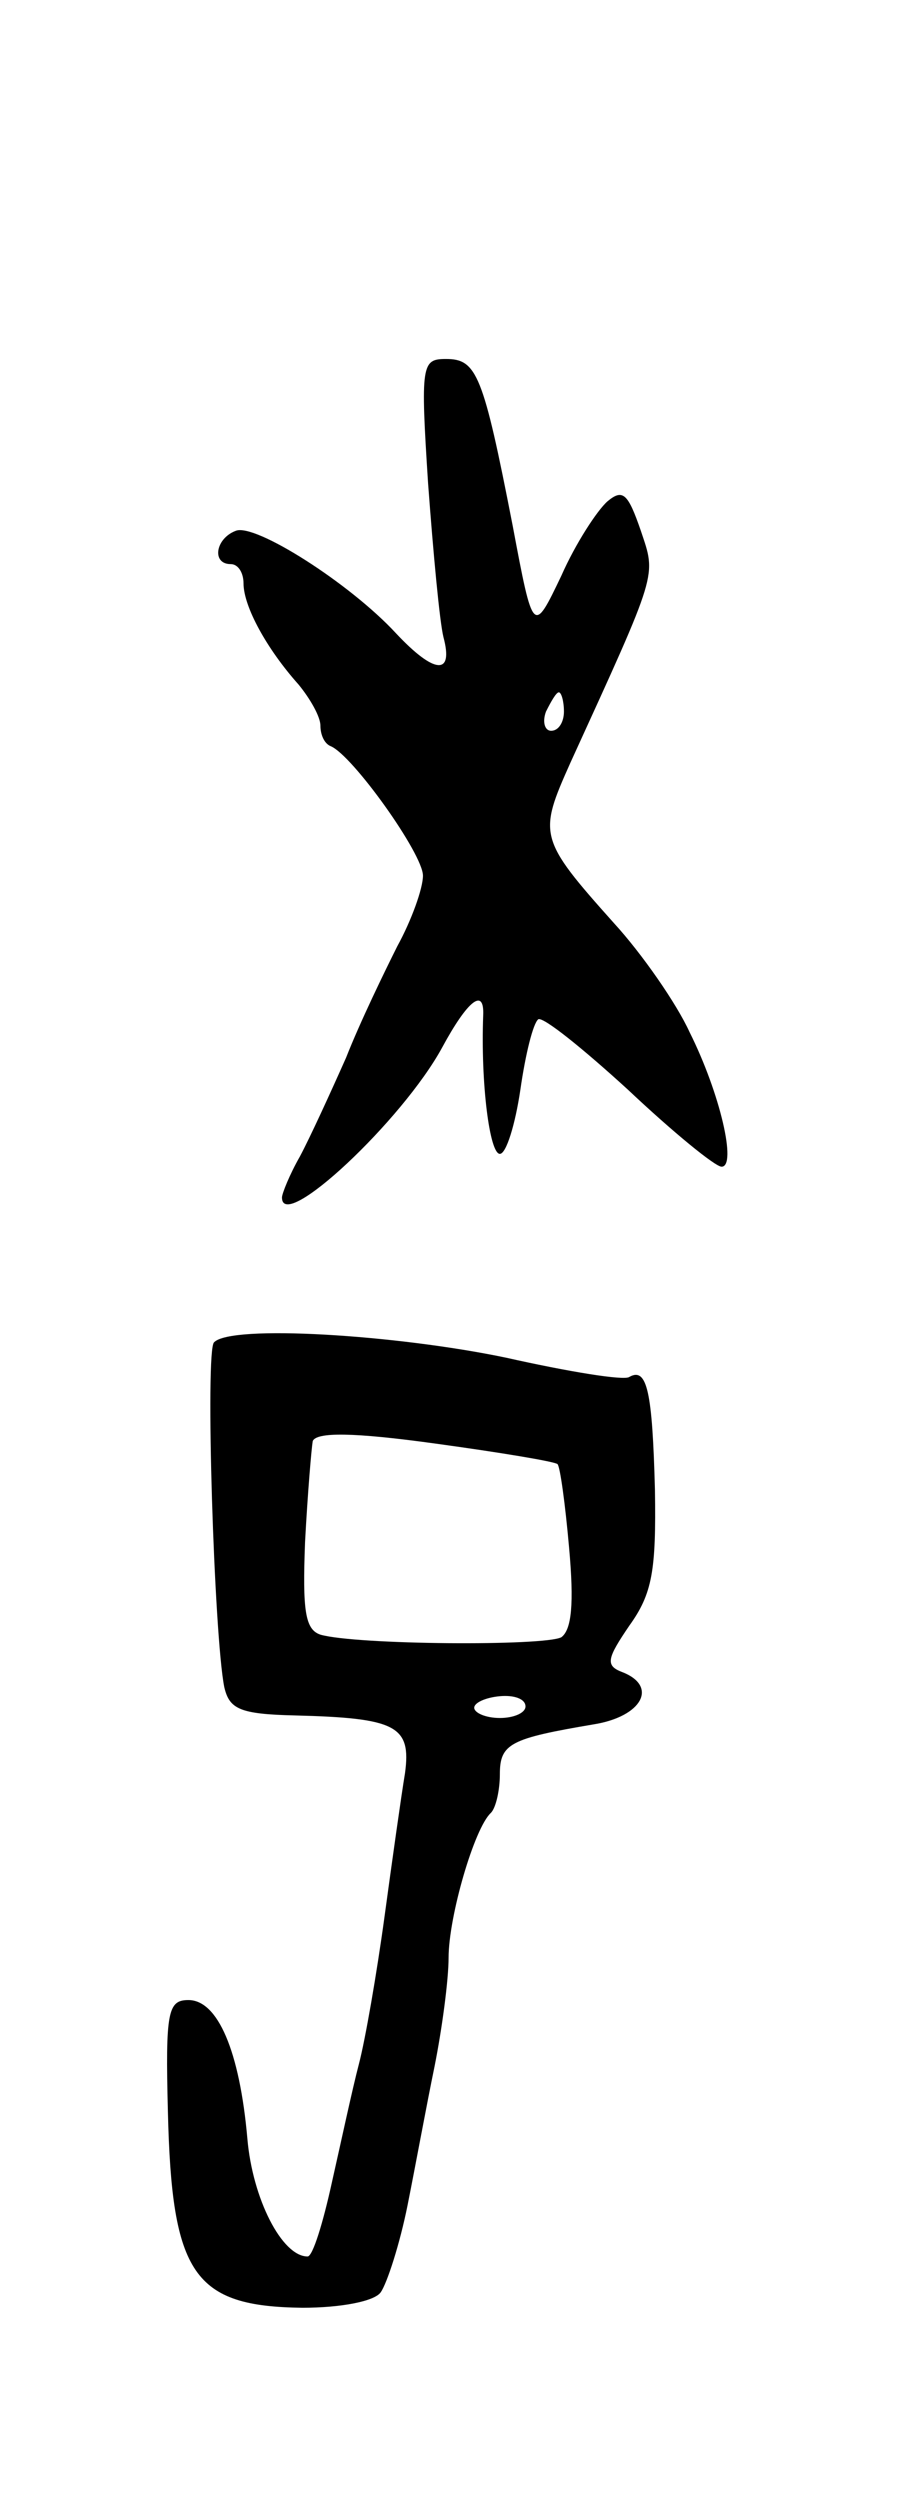 <svg version="1.0" xmlns="http://www.w3.org/2000/svg" width="71" height="195" viewBox="0 0 71 195" ><g transform="translate(0,195) scale(0.1,-0.1)" ><path d="M334 1573 c4 -54 9 -108 12 -120 8 -30 -7 -29 -37 3 -36 39 -110 86 -125 80 -16 -6 -19 -26 -4 -26 6 0 10 -7 10 -15 0 -18 18 -51 43 -79 9 -11 17 -25 17 -32 0 -7 3 -14 8 -16 17 -7 72 -84 72 -101 0 -10 -9 -35 -20 -55 -10 -20 -29 -59 -40 -87 -12 -27 -28 -62 -36 -77 -8 -14 -14 -29 -14 -32 0 -28 94 60 125 117 20 37 33 47 32 25 -2 -53 5 -108 13 -108 5 0 12 23 16 50 4 28 10 52 14 55 4 2 35 -23 70 -55 35 -33 68 -60 73 -60 12 0 -1 57 -25 105 -10 22 -37 61 -59 85 -59 66 -59 69 -34 125 69 151 67 145 55 181 -10 29 -14 33 -26 23 -8 -7 -25 -33 -36 -58 -22 -46 -22 -46 -38 39 -23 118 -28 130 -52 130 -19 0 -20 -4 -14 -97z m106 -178 c0 -8 -4 -15 -10 -15 -5 0 -7 7 -4 15 4 8 8 15 10 15 2 0 4 -7 4 -15z"/><path d="M167 903 c-7 -6 0 -229 8 -269 4 -17 12 -21 55 -22 79 -2 91 -8 86 -45 -3 -18 -10 -68 -16 -112 -6 -44 -15 -96 -20 -115 -5 -19 -14 -61 -21 -92 -7 -32 -15 -58 -19 -58 -20 0 -43 45 -47 92 -6 68 -23 108 -46 108 -16 0 -18 -9 -16 -87 3 -127 20 -152 105 -153 30 0 56 5 61 12 5 7 15 38 21 68 6 30 15 79 21 108 6 30 11 68 11 85 0 32 20 101 33 113 4 4 7 18 7 30 0 24 8 28 73 39 38 6 51 30 22 41 -13 5 -11 11 6 36 18 25 21 43 20 106 -2 76 -6 96 -20 88 -4 -3 -47 4 -96 15 -86 18 -215 26 -228 12z m268 -95 c2 -2 6 -31 9 -65 4 -44 2 -64 -6 -70 -13 -7 -160 -6 -188 2 -12 4 -14 19 -12 72 2 38 5 73 6 79 3 7 31 7 96 -2 51 -7 93 -14 95 -16z m-25 -189 c0 -5 -9 -9 -20 -9 -11 0 -20 4 -20 8 0 4 9 8 20 9 11 1 20 -2 20 -8z"/></g></svg> 
